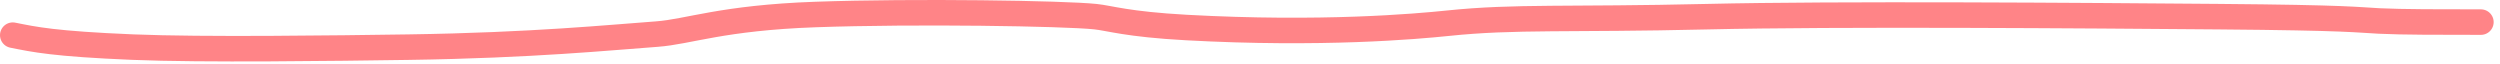 <?xml version="1.0" encoding="UTF-8"?> <svg xmlns="http://www.w3.org/2000/svg" width="196" height="5" viewBox="0 0 196 5" fill="none"><path d="M1 2.757C2.689 3.095 4.235 3.438 10.412 3.694C15.908 3.922 26.217 3.781 32.032 3.696C41.772 3.555 47.901 2.931 51.498 2.673C53.958 2.496 56.614 1.395 63.937 1.137C71.768 0.86 83.408 1.047 85.883 1.306C87.013 1.424 88.358 1.902 93.016 2.158C103.572 2.738 111.056 2.076 113.513 1.82C118.814 1.268 122.999 1.564 133.821 1.308C143.964 1.068 163.563 1.221 173.911 1.306C184.259 1.39 184.766 1.559 186.548 1.646C188.329 1.733 191.37 1.733 194.503 1.733" stroke="#FF5055" stroke-opacity="0.7" stroke-width="2" stroke-linecap="round"></path></svg> 